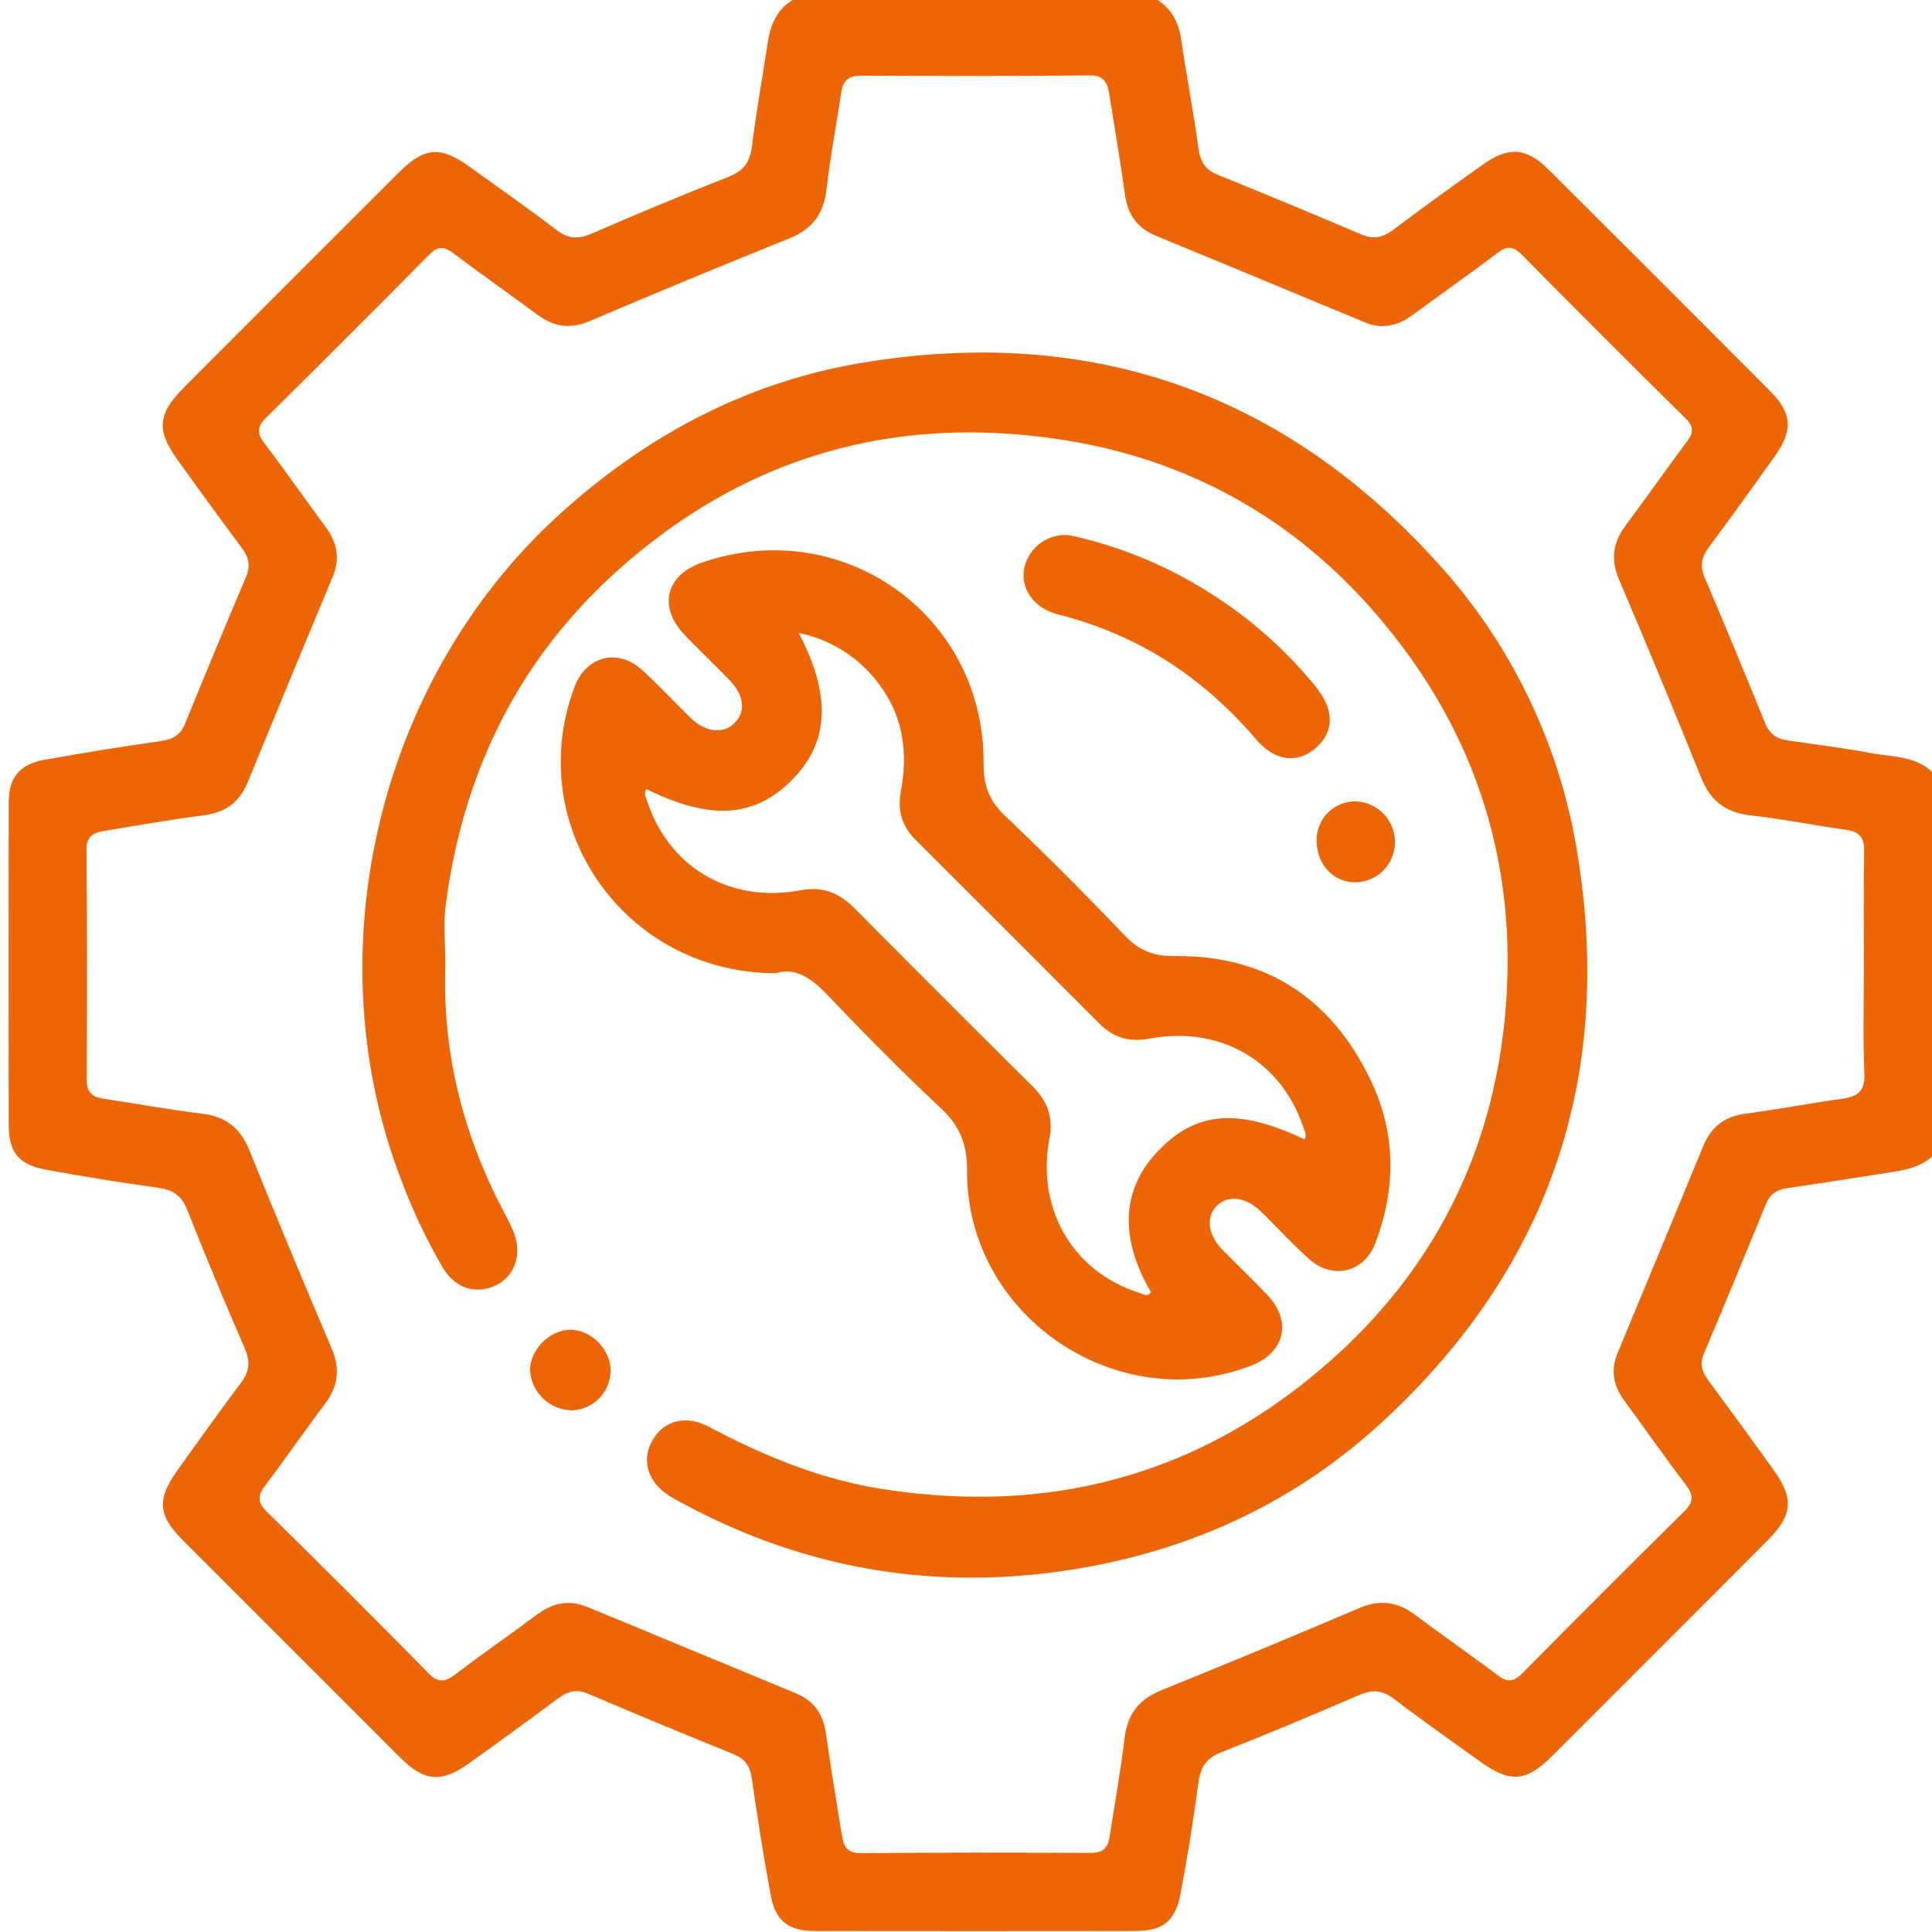 <svg id="Layer_1" data-name="Layer 1" xmlns="http://www.w3.org/2000/svg" viewBox="0 0 600 600"><defs><style>.cls-1{fill:#ec6608;}</style></defs><path class="cls-1" d="M602.68,355.71c-3.35,6-9.21,7.38-15.3,8.32C576.6,365.7,565.83,367.42,555,369c-3.23.46-5.3,1.82-6.56,4.92-6.34,15.52-12.72,31-19.29,46.47-1.47,3.45-.41,5.88,1.57,8.55q10.1,13.65,20,27.43c6.49,9,6.06,14.16-1.85,22.09Q515.41,512,481.86,545.5c-7.9,7.88-12.89,8.24-22.05,1.66s-18.14-12.88-27-19.63c-3.6-2.75-6.71-2.85-10.74-1.11-14.14,6.11-28.35,12.09-42.69,17.71-4.67,1.82-6.53,4.58-7.17,9.39q-2.33,17.36-5.58,34.59c-1.62,8.6-5.5,11.56-14.14,11.57q-49.77.06-99.53,0c-8.22,0-12.19-3.2-13.67-11.41-2.15-11.89-4.1-23.81-5.77-35.76-.56-4-2.11-6.29-5.84-7.79q-22.5-9.11-44.84-18.63c-3.79-1.63-6.55-.88-9.63,1.43-9.05,6.79-18.23,13.42-27.42,20-8.71,6.28-14,5.84-21.65-1.82Q90.41,512,56.69,478.25c-7.63-7.64-8-12.71-1.62-21.59,6.48-9,12.9-18.13,19.61-27,2.66-3.5,3.21-6.57,1.42-10.7-6.2-14.32-12.24-28.71-17.95-43.23-1.76-4.47-4.47-6.21-9-6.85-11.76-1.66-23.5-3.51-35.17-5.69-8.27-1.55-11.26-5.48-11.27-13.79q-.08-50.06,0-100.11c0-7.83,3.28-11.91,11.12-13.33q18.12-3.25,36.34-5.85c3.73-.53,6-2,7.38-5.53q9.25-22.77,18.85-45.39c1.51-3.55.83-6.19-1.37-9.12-6.79-9.06-13.4-18.24-20-27.41-6.48-9-6-14.17,1.87-22.1Q90.38,87,123.93,53.5c7.89-7.88,12.89-8.23,22-1.65s18.14,12.88,27,19.63c3.61,2.76,6.71,2.84,10.74,1.1,14.15-6.11,28.35-12.1,42.7-17.71,4.67-1.83,6.54-4.58,7.15-9.4,1.36-10.81,3.28-21.56,4.92-32.34.85-5.66,3-10.49,8.22-13.42H359.1c4.61,2.89,6.92,7.06,7.71,12.44,1.67,11.37,3.86,22.66,5.39,34,.57,4.21,2.18,6.61,6.13,8.2q22.26,9,44.31,18.41c4,1.71,6.86,1,10.15-1.48C442,64.37,451.3,57.63,460.68,51c7.88-5.6,13.43-5.13,20.3,1.71q34.42,34.29,68.73,68.72c6.86,6.88,7.21,12.18,1.49,20.23-6.78,9.54-13.61,19-20.6,28.44-2.21,3-2.72,5.66-1.23,9.16q9.61,22.62,18.84,45.39c1.36,3.37,3.64,4.82,7,5.31,8.48,1.24,17,2.26,25.41,3.86,8,1.51,17.21.64,22.1,9.52Zm-23.83-55.62h0c0-11.9-.12-23.81.07-35.71.07-4.06-1.27-6.07-5.42-6.65-10-1.4-20-3.4-30-4.53-7.68-.87-12.32-4.54-15.18-11.66q-12.46-30.93-25.54-61.61c-2.69-6.32-1.77-11.61,2.19-16.92,6.43-8.6,12.58-17.39,19-26,2-2.64,2.07-4.5-.44-7q-25.61-25.31-50.93-50.91c-2.55-2.57-4.46-2.88-7.44-.63-8.71,6.6-17.66,12.88-26.46,19.35-4.58,3.36-9.38,4.55-14.82,2.29q-32.4-13.48-64.86-26.88c-5.83-2.39-8.79-6.59-9.65-12.78-1.41-10.22-3.15-20.4-4.77-30.59-.58-3.63-1.27-6.51-6.32-6.45-23.61.26-47.23.2-70.84.09-3.91,0-5.66,1.47-6.2,5.24-1.45,10-3.42,20-4.55,30-.86,7.64-4.36,12.4-11.52,15.28q-31.22,12.57-62.16,25.75c-5.86,2.48-10.93,1.75-15.91-1.9-8.8-6.47-17.73-12.77-26.47-19.33-2.92-2.2-4.84-2-7.43.64Q108,104.64,82.63,129.74c-2.85,2.81-2.85,4.82-.51,7.91,6.49,8.54,12.62,17.36,19,26,3.52,4.76,4.62,9.68,2.25,15.34Q90.08,210.83,77,242.77c-2.54,6.22-6.79,9.53-13.53,10.39-10,1.29-20,3.07-30,4.7-3.51.57-6.66,1-6.61,6.16.25,23.81.19,47.62.09,71.43,0,3.73,1.65,5.24,5.06,5.75,10.21,1.52,20.37,3.42,30.61,4.64,7.41.88,12,4.39,14.8,11.31q12.49,30.92,25.57,61.6c2.77,6.5,2,11.94-2.21,17.44-6.24,8.25-12.08,16.8-18.32,25-2.42,3.18-2.66,5.29.46,8.35q25.29,24.8,50.12,50.06c3.06,3.11,5.16,2.84,8.37.39,8.37-6.39,17.06-12.36,25.5-18.67,4.8-3.58,9.91-4.56,15.4-2.3,21.65,8.9,43.23,17.94,64.87,26.85,5.64,2.32,8.45,6.47,9.3,12.39,1.47,10.22,3.14,20.4,4.8,30.59.56,3.47.89,6.73,6.1,6.67,23.81-.25,47.62-.18,71.42-.09,3.7,0,5.3-1.55,5.81-5,1.52-10.2,3.43-20.36,4.64-30.6.88-7.4,4.33-12,11.26-14.84q30.91-12.51,61.6-25.58c6.49-2.77,11.95-2,17.46,2.16,8.41,6.34,17.11,12.3,25.5,18.67,3.16,2.41,5.17,2,7.87-.75q24.87-25.21,50.09-50.09c3.08-3,2.93-5.13.45-8.37-6.5-8.53-12.64-17.34-19-26-3.37-4.6-4.39-9.41-2.13-14.83q13.38-32.14,26.63-64.34c2.47-6,6.67-9.17,13.14-10,10-1.34,20-3.23,30-4.64,4.75-.66,7.11-2.29,6.88-7.78C578.52,322.35,578.85,311.21,578.85,300.09Z"/><path class="cls-1" d="M138.32,299.73c-.94,26.26,5.05,51,17,74.37,1.41,2.78,2.94,5.52,4.13,8.4,2.81,6.82.51,13.74-5.33,16.61-6.19,3-12.64,1.13-16.57-5.38a174.31,174.31,0,0,1-12.59-26.38c-27.91-71.26-7.57-156.76,49.24-208,27-24.4,58.16-40.88,94-46.76,69.93-11.46,129.51,8.83,177.44,61.34a174.9,174.9,0,0,1,44.2,90.86c11.48,69.93-8.79,129.51-61.28,177.46-25.67,23.44-56.16,38-90.24,44.28-45.54,8.4-88.85,1.4-129.39-21.34-7.49-4.2-9.93-11.18-6.43-17.63,3.4-6.26,10.26-8.36,17.68-4.45,17,9,34.59,16.29,53.69,19.29,52.41,8.23,99.09-4.35,139-39.54,32-28.17,50.22-64,54.42-106.24,4.09-41.22-5.44-79.5-30-113.35-26.69-36.78-62.53-59.72-107.41-66.69-51.61-8-97.84,4.93-137.27,39.89-31.45,27.88-48.79,63.22-54.18,104.6C137.63,287.16,138.32,293.49,138.32,299.73Z"/><path class="cls-1" d="M425.67,335.46c-12.14-25.37-32.45-38.85-60.92-38.54-6.4.07-10.94-1.69-15.34-6.29-12.14-12.69-24.53-25.15-37.25-37.25-5-4.7-6.74-9.54-6.7-16.36.31-46.06-43.92-77.38-87.52-62.28-11.15,3.86-13.59,13.73-5.41,22.33,4.57,4.8,9.4,9.36,14,14.12s5.19,9.73,1.53,13.37c-3.46,3.45-8.91,2.9-13.49-1.54-5.05-4.89-9.82-10.06-15-14.82-7.61-7-17.49-4.52-21.12,5.1-16.22,43.07,15.32,88.92,62.57,88.94,6.34-2,11.38,1.94,16.42,7.23,11.31,11.86,22.84,23.54,34.8,34.74,5.86,5.48,8.14,11.16,8.09,19.32-.27,45,46.5,76.85,88.35,60.52,10.34-4,12.61-13.76,4.95-21.84-4.56-4.81-9.39-9.37-14-14.12-4.48-4.6-5.16-10-1.84-13.47,3.46-3.64,9.06-3,13.9,1.71,5,4.9,9.77,10.14,15,14.77,7.32,6.46,17,4,20.42-5C433.62,369,433.53,351.87,425.67,335.46Zm-20.55,18.37c-21-9.93-34.1-8.71-46.08,4.29-10.74,11.66-11.31,26.55-1.59,43.18-1.08,1.57-2.38.6-3.56.22-20.5-6.47-32.05-25.78-28-47.78,1.25-6.76-.5-11.68-5.16-16.31Q292.92,309.81,265.3,282c-4.71-4.72-9.78-6.81-16.81-5.5-21.83,4.07-40.72-7.18-47.45-27.57-.42-1.27-1.25-2.5-.32-3.87,20.05,9.85,33.72,8.92,45.48-3.1,11.29-11.54,12-26,1.87-45.38a41.14,41.14,0,0,1,25.54,16.76c7.08,9.82,8.3,20.93,6.17,32.4-1.16,6.27.46,11,4.8,15.33q28.41,28.29,56.7,56.68c4.5,4.53,9.39,6,15.86,4.77,21.95-4,40.67,7,47.57,27.44C405.13,351.21,406,352.43,405.12,353.83Z"/><path class="cls-1" d="M332,166.2a133,133,0,0,1,44,18.11,134.68,134.68,0,0,1,32.66,29c5.77,7.17,5.77,14.07-.2,19.13-5.6,4.75-12.57,4-18.42-2.89-16.46-19.28-36.62-32.43-61.3-38.69-7.84-2-11.93-8.19-10.61-14.51A13,13,0,0,1,332,166.2Z"/><path class="cls-1" d="M189.63,425.51a12.4,12.4,0,0,1-12,12.48,13.16,13.16,0,0,1-13-12.38c-.15-6.15,5.9-12.44,12.15-12.63C183.35,412.79,189.5,418.79,189.63,425.51Z"/><path class="cls-1" d="M408.9,260.77a12,12,0,0,1,11.81-11.9,12.65,12.65,0,0,1,12.51,12.64A12.43,12.43,0,0,1,420.64,274C413.82,273.86,408.79,268.19,408.9,260.77Z"/></svg>